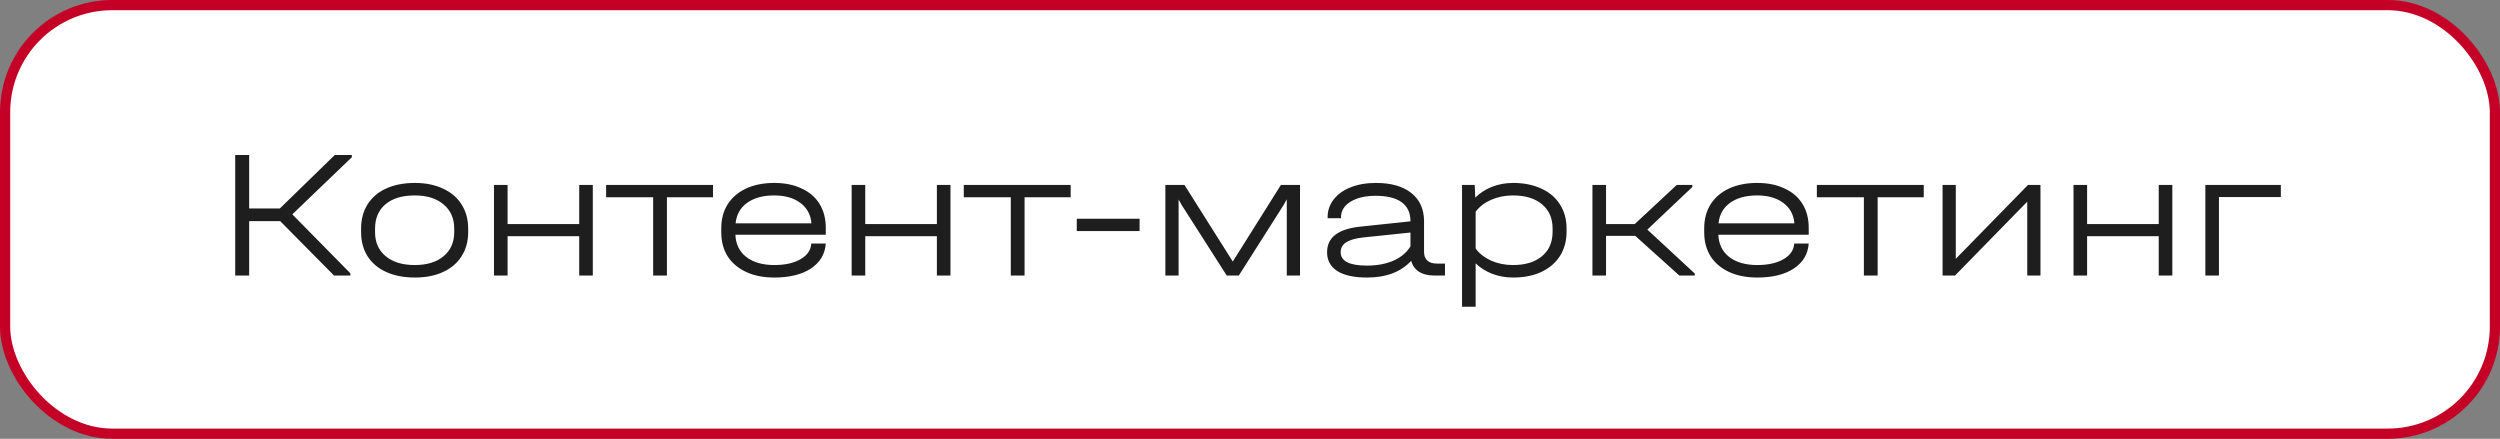 <?xml version="1.0" encoding="UTF-8"?> <svg xmlns="http://www.w3.org/2000/svg" width="245" height="43" viewBox="0 0 245 43" fill="none"><rect x="0" y="0" width="245" height="43" fill="#808080" stroke="none"/> <rect x="0.5" y="0.5" width="244" height="42" rx="10.5" fill="white"></rect> <rect x="0.5" y="0.5" width="244" height="42" rx="10.5" stroke="#C40026"></rect> <path d="M34.48 15.408L28.648 21.006L34.336 26.784V27H32.734L27.46 21.672H24.418V27H23.05V15.192H24.418V20.43H27.424L32.806 15.192H34.48V15.408ZM40.661 27.198C39.593 27.198 38.657 27.018 37.853 26.658C37.061 26.298 36.449 25.782 36.017 25.11C35.597 24.438 35.387 23.652 35.387 22.752V22.41C35.387 21.498 35.597 20.706 36.017 20.034C36.449 19.35 37.061 18.828 37.853 18.468C38.645 18.108 39.581 17.928 40.661 17.928C41.717 17.928 42.635 18.114 43.415 18.486C44.207 18.846 44.813 19.362 45.233 20.034C45.665 20.706 45.881 21.498 45.881 22.41V22.752C45.881 23.652 45.665 24.438 45.233 25.11C44.813 25.782 44.207 26.298 43.415 26.658C42.635 27.018 41.717 27.198 40.661 27.198ZM40.643 25.974C41.843 25.974 42.785 25.686 43.469 25.11C44.165 24.534 44.513 23.748 44.513 22.752V22.41C44.513 21.402 44.165 20.61 43.469 20.034C42.785 19.446 41.843 19.152 40.643 19.152C39.419 19.152 38.465 19.44 37.781 20.016C37.097 20.592 36.755 21.39 36.755 22.41V22.752C36.755 23.748 37.103 24.534 37.799 25.11C38.495 25.686 39.443 25.974 40.643 25.974ZM49.743 18.126V21.96H56.763V18.126H58.095V27H56.763V23.148H49.743V27H48.411V18.126H49.743ZM59.4 19.332V18.126H69.876V19.332H65.358V27H64.008V19.332H59.4ZM80.926 23.004H72.07C72.106 23.928 72.46 24.654 73.132 25.182C73.816 25.71 74.734 25.974 75.886 25.974C76.942 25.974 77.8 25.782 78.46 25.398C79.12 25.014 79.468 24.504 79.504 23.868H80.926C80.854 24.9 80.368 25.716 79.468 26.316C78.568 26.904 77.374 27.198 75.886 27.198C74.83 27.198 73.912 27.018 73.132 26.658C72.352 26.298 71.746 25.788 71.314 25.128C70.894 24.456 70.684 23.67 70.684 22.77V22.374C70.684 21.474 70.894 20.688 71.314 20.016C71.746 19.344 72.352 18.828 73.132 18.468C73.912 18.108 74.83 17.928 75.886 17.928C76.906 17.928 77.794 18.108 78.55 18.468C79.318 18.816 79.906 19.32 80.314 19.98C80.722 20.64 80.926 21.42 80.926 22.32V23.004ZM75.868 19.152C74.764 19.152 73.876 19.398 73.204 19.89C72.544 20.37 72.172 21.036 72.088 21.888H79.522C79.45 21.036 79.09 20.37 78.442 19.89C77.794 19.398 76.936 19.152 75.868 19.152ZM84.794 18.126V21.96H91.814V18.126H93.146V27H91.814V23.148H84.794V27H83.462V18.126H84.794ZM94.45 19.332V18.126H104.926V19.332H100.408V27H99.058V19.332H94.45ZM111.679 21.438V22.644H105.523V21.438H111.679ZM127.4 18.126V27H126.104V19.53L125.762 20.142L121.406 27H120.218L115.826 20.124L115.502 19.548V27H114.206V18.126H116.078L120.812 25.632L125.528 18.126H127.4ZM141.609 25.83V27H140.511C139.923 27 139.437 26.874 139.053 26.622C138.669 26.37 138.417 26.016 138.297 25.56C137.289 26.652 135.849 27.198 133.977 27.198C132.705 27.198 131.733 26.988 131.061 26.568C130.389 26.136 130.053 25.518 130.053 24.714C130.053 23.274 131.133 22.44 133.293 22.212L138.225 21.69V21.672C138.225 20.856 137.937 20.238 137.361 19.818C136.785 19.398 135.939 19.188 134.823 19.188C133.803 19.188 132.981 19.38 132.357 19.764C131.733 20.148 131.421 20.652 131.421 21.276V21.384H130.107V21.276C130.107 20.628 130.305 20.052 130.701 19.548C131.097 19.032 131.649 18.636 132.357 18.36C133.077 18.072 133.905 17.928 134.841 17.928C136.329 17.928 137.487 18.258 138.315 18.918C139.143 19.578 139.557 20.502 139.557 21.69V24.696C139.557 25.056 139.665 25.338 139.881 25.542C140.097 25.734 140.409 25.83 140.817 25.83H141.609ZM133.959 26.028C134.955 26.028 135.825 25.866 136.569 25.542C137.313 25.206 137.865 24.738 138.225 24.138V22.788L133.563 23.274C132.819 23.358 132.267 23.52 131.907 23.76C131.559 23.988 131.385 24.306 131.385 24.714C131.385 25.59 132.243 26.028 133.959 26.028ZM148.284 17.928C149.34 17.928 150.264 18.114 151.056 18.486C151.848 18.846 152.454 19.362 152.874 20.034C153.306 20.706 153.522 21.492 153.522 22.392V22.716C153.522 23.616 153.306 24.408 152.874 25.092C152.442 25.764 151.83 26.286 151.038 26.658C150.258 27.018 149.34 27.198 148.284 27.198C147.564 27.198 146.886 27.078 146.25 26.838C145.626 26.598 145.08 26.256 144.612 25.812V30.06H143.28V18.126H144.522L144.576 19.368C145.032 18.912 145.578 18.558 146.214 18.306C146.862 18.054 147.552 17.928 148.284 17.928ZM152.154 22.392C152.154 21.384 151.806 20.592 151.11 20.016C150.426 19.44 149.478 19.152 148.266 19.152C147.498 19.152 146.784 19.296 146.124 19.584C145.476 19.872 144.972 20.262 144.612 20.754V24.354C144.972 24.846 145.476 25.242 146.124 25.542C146.784 25.83 147.498 25.974 148.266 25.974C149.478 25.974 150.426 25.686 151.11 25.11C151.806 24.534 152.154 23.736 152.154 22.716V22.392ZM166.085 26.802V27H164.573L160.253 23.112H157.391V27H156.059V18.126H157.391V21.96H160.199L164.321 18.126H165.851V18.324L161.441 22.5L166.085 26.802ZM177.254 23.004H168.398C168.434 23.928 168.788 24.654 169.46 25.182C170.144 25.71 171.062 25.974 172.214 25.974C173.27 25.974 174.128 25.782 174.788 25.398C175.448 25.014 175.796 24.504 175.832 23.868H177.254C177.182 24.9 176.696 25.716 175.796 26.316C174.896 26.904 173.702 27.198 172.214 27.198C171.158 27.198 170.24 27.018 169.46 26.658C168.68 26.298 168.074 25.788 167.642 25.128C167.222 24.456 167.012 23.67 167.012 22.77V22.374C167.012 21.474 167.222 20.688 167.642 20.016C168.074 19.344 168.68 18.828 169.46 18.468C170.24 18.108 171.158 17.928 172.214 17.928C173.234 17.928 174.122 18.108 174.878 18.468C175.646 18.816 176.234 19.32 176.642 19.98C177.05 20.64 177.254 21.42 177.254 22.32V23.004ZM172.196 19.152C171.092 19.152 170.204 19.398 169.532 19.89C168.872 20.37 168.5 21.036 168.416 21.888H175.85C175.778 21.036 175.418 20.37 174.77 19.89C174.122 19.398 173.264 19.152 172.196 19.152ZM178.052 19.332V18.126H188.528V19.332H184.01V27H182.66V19.332H178.052ZM191.668 18.126V25.362L198.742 18.126H199.966V27H198.67V19.764L191.596 27H190.372V18.126H191.668ZM204.536 18.126V21.96H211.556V18.126H212.888V27H211.556V23.148H204.536V27H203.204V18.126H204.536ZM223.522 18.126V19.314H217.456V27H216.124V18.126H223.522Z" fill="#1E1E1E"></path> </svg> 